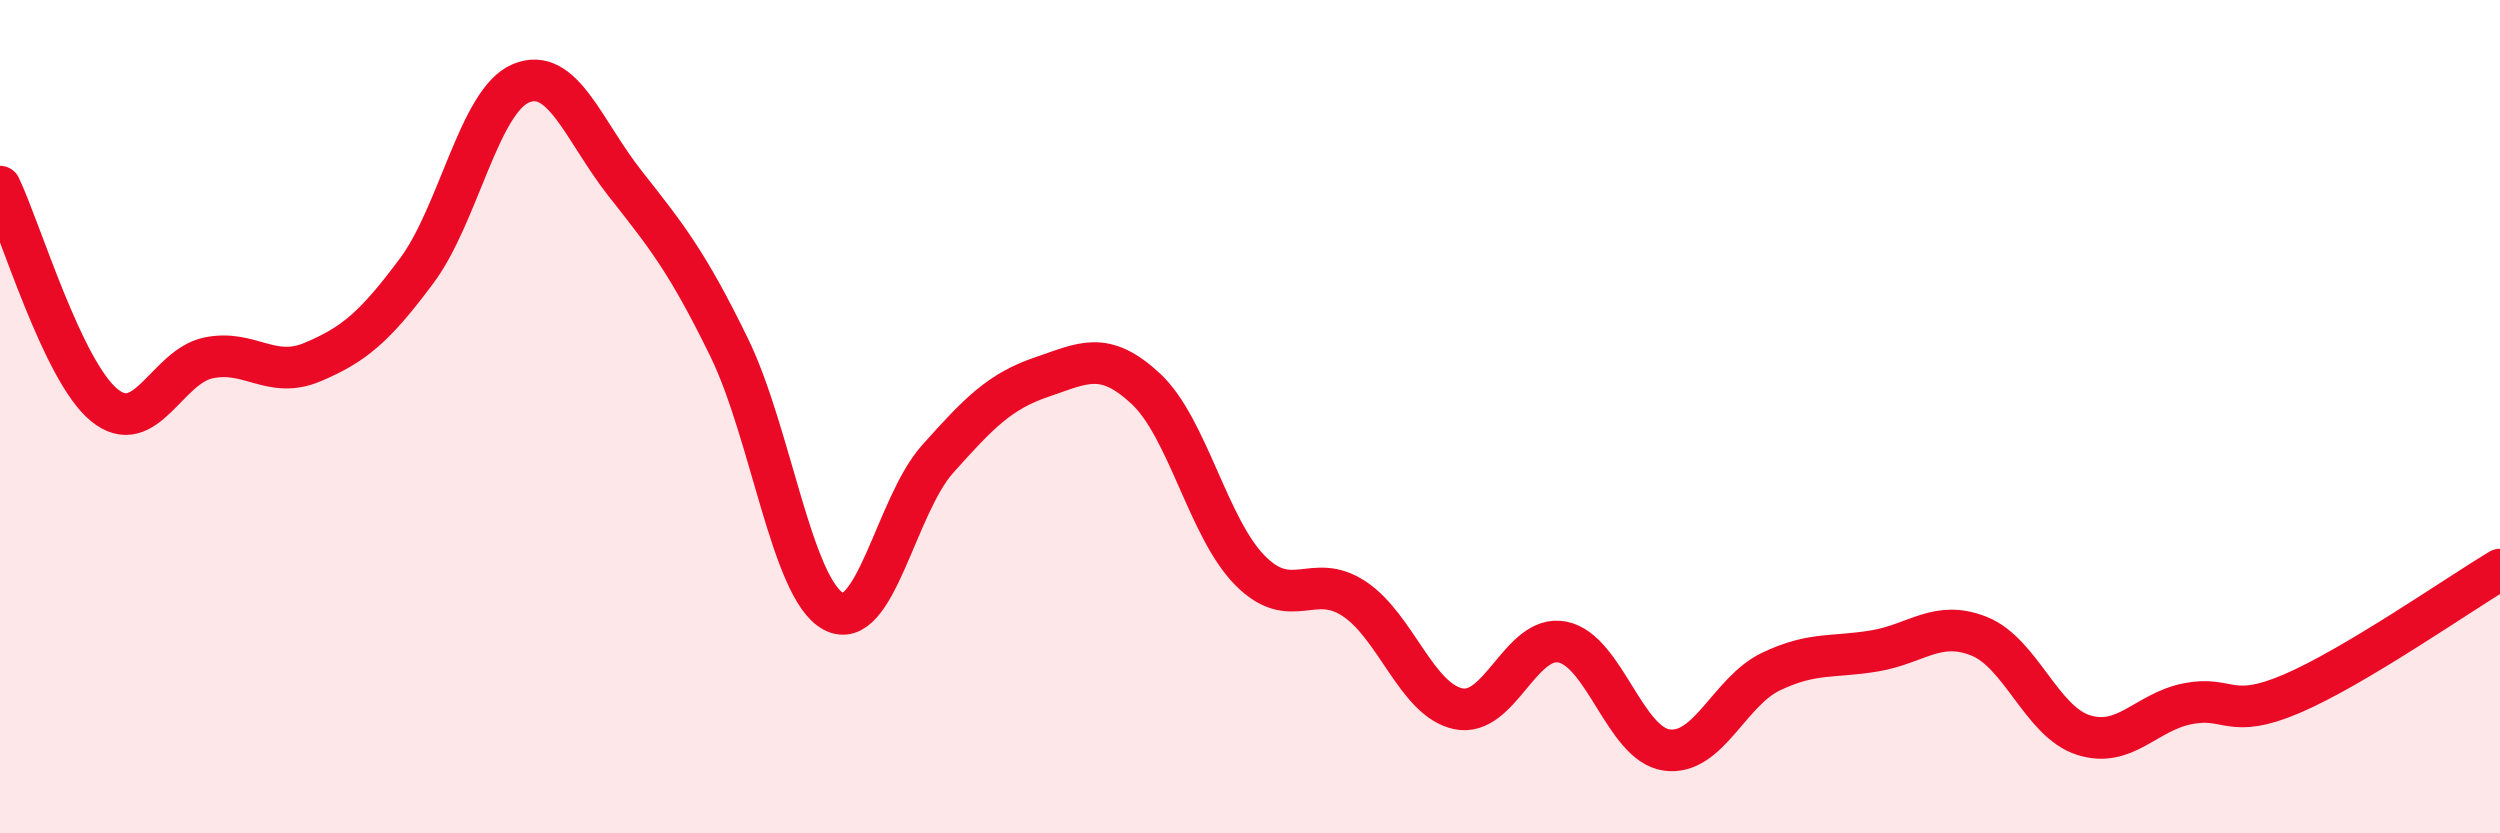 
    <svg width="60" height="20" viewBox="0 0 60 20" xmlns="http://www.w3.org/2000/svg">
      <path
        d="M 0,4.48 C 0.5,5.53 1.5,8.9 2.5,9.72 C 3.5,10.54 4,8.8 5,8.59 C 6,8.38 6.5,9.11 7.5,8.69 C 8.5,8.27 9,7.84 10,6.5 C 11,5.16 11.5,2.42 12.5,2 C 13.5,1.58 14,3.13 15,4.4 C 16,5.67 16.5,6.29 17.5,8.34 C 18.5,10.39 19,14.13 20,14.67 C 21,15.21 21.5,12.14 22.5,11.02 C 23.5,9.9 24,9.39 25,9.05 C 26,8.71 26.5,8.4 27.5,9.33 C 28.5,10.26 29,12.68 30,13.69 C 31,14.7 31.5,13.71 32.5,14.37 C 33.5,15.03 34,16.8 35,17.01 C 36,17.22 36.5,15.21 37.5,15.41 C 38.5,15.61 39,17.86 40,18 C 41,18.14 41.5,16.6 42.5,16.12 C 43.5,15.64 44,15.79 45,15.62 C 46,15.45 46.5,14.87 47.5,15.27 C 48.5,15.67 49,17.32 50,17.64 C 51,17.96 51.5,17.09 52.5,16.89 C 53.5,16.69 53.5,17.29 55,16.65 C 56.5,16.01 59,14.27 60,13.67L60 20L0 20Z"
        fill="#EB0A25"
        opacity="0.1"
        stroke-linecap="round"
        stroke-linejoin="round"
      />
      <path
        d="M 0,4.48 C 0.5,5.53 1.5,8.9 2.5,9.72 C 3.5,10.54 4,8.8 5,8.59 C 6,8.38 6.5,9.11 7.5,8.69 C 8.5,8.27 9,7.84 10,6.5 C 11,5.16 11.5,2.42 12.5,2 C 13.5,1.58 14,3.13 15,4.4 C 16,5.67 16.5,6.29 17.5,8.34 C 18.5,10.39 19,14.13 20,14.67 C 21,15.21 21.5,12.14 22.5,11.02 C 23.5,9.9 24,9.39 25,9.05 C 26,8.71 26.5,8.4 27.5,9.33 C 28.5,10.26 29,12.68 30,13.69 C 31,14.7 31.5,13.71 32.5,14.37 C 33.5,15.03 34,16.8 35,17.01 C 36,17.22 36.5,15.21 37.5,15.41 C 38.5,15.61 39,17.86 40,18 C 41,18.14 41.5,16.6 42.5,16.12 C 43.5,15.64 44,15.79 45,15.62 C 46,15.45 46.5,14.87 47.5,15.27 C 48.5,15.67 49,17.32 50,17.64 C 51,17.96 51.5,17.09 52.5,16.89 C 53.5,16.69 53.5,17.29 55,16.65 C 56.5,16.01 59,14.27 60,13.67"
        stroke="#EB0A25"
        stroke-width="1"
        fill="none"
        stroke-linecap="round"
        stroke-linejoin="round"
      />
    </svg>
  